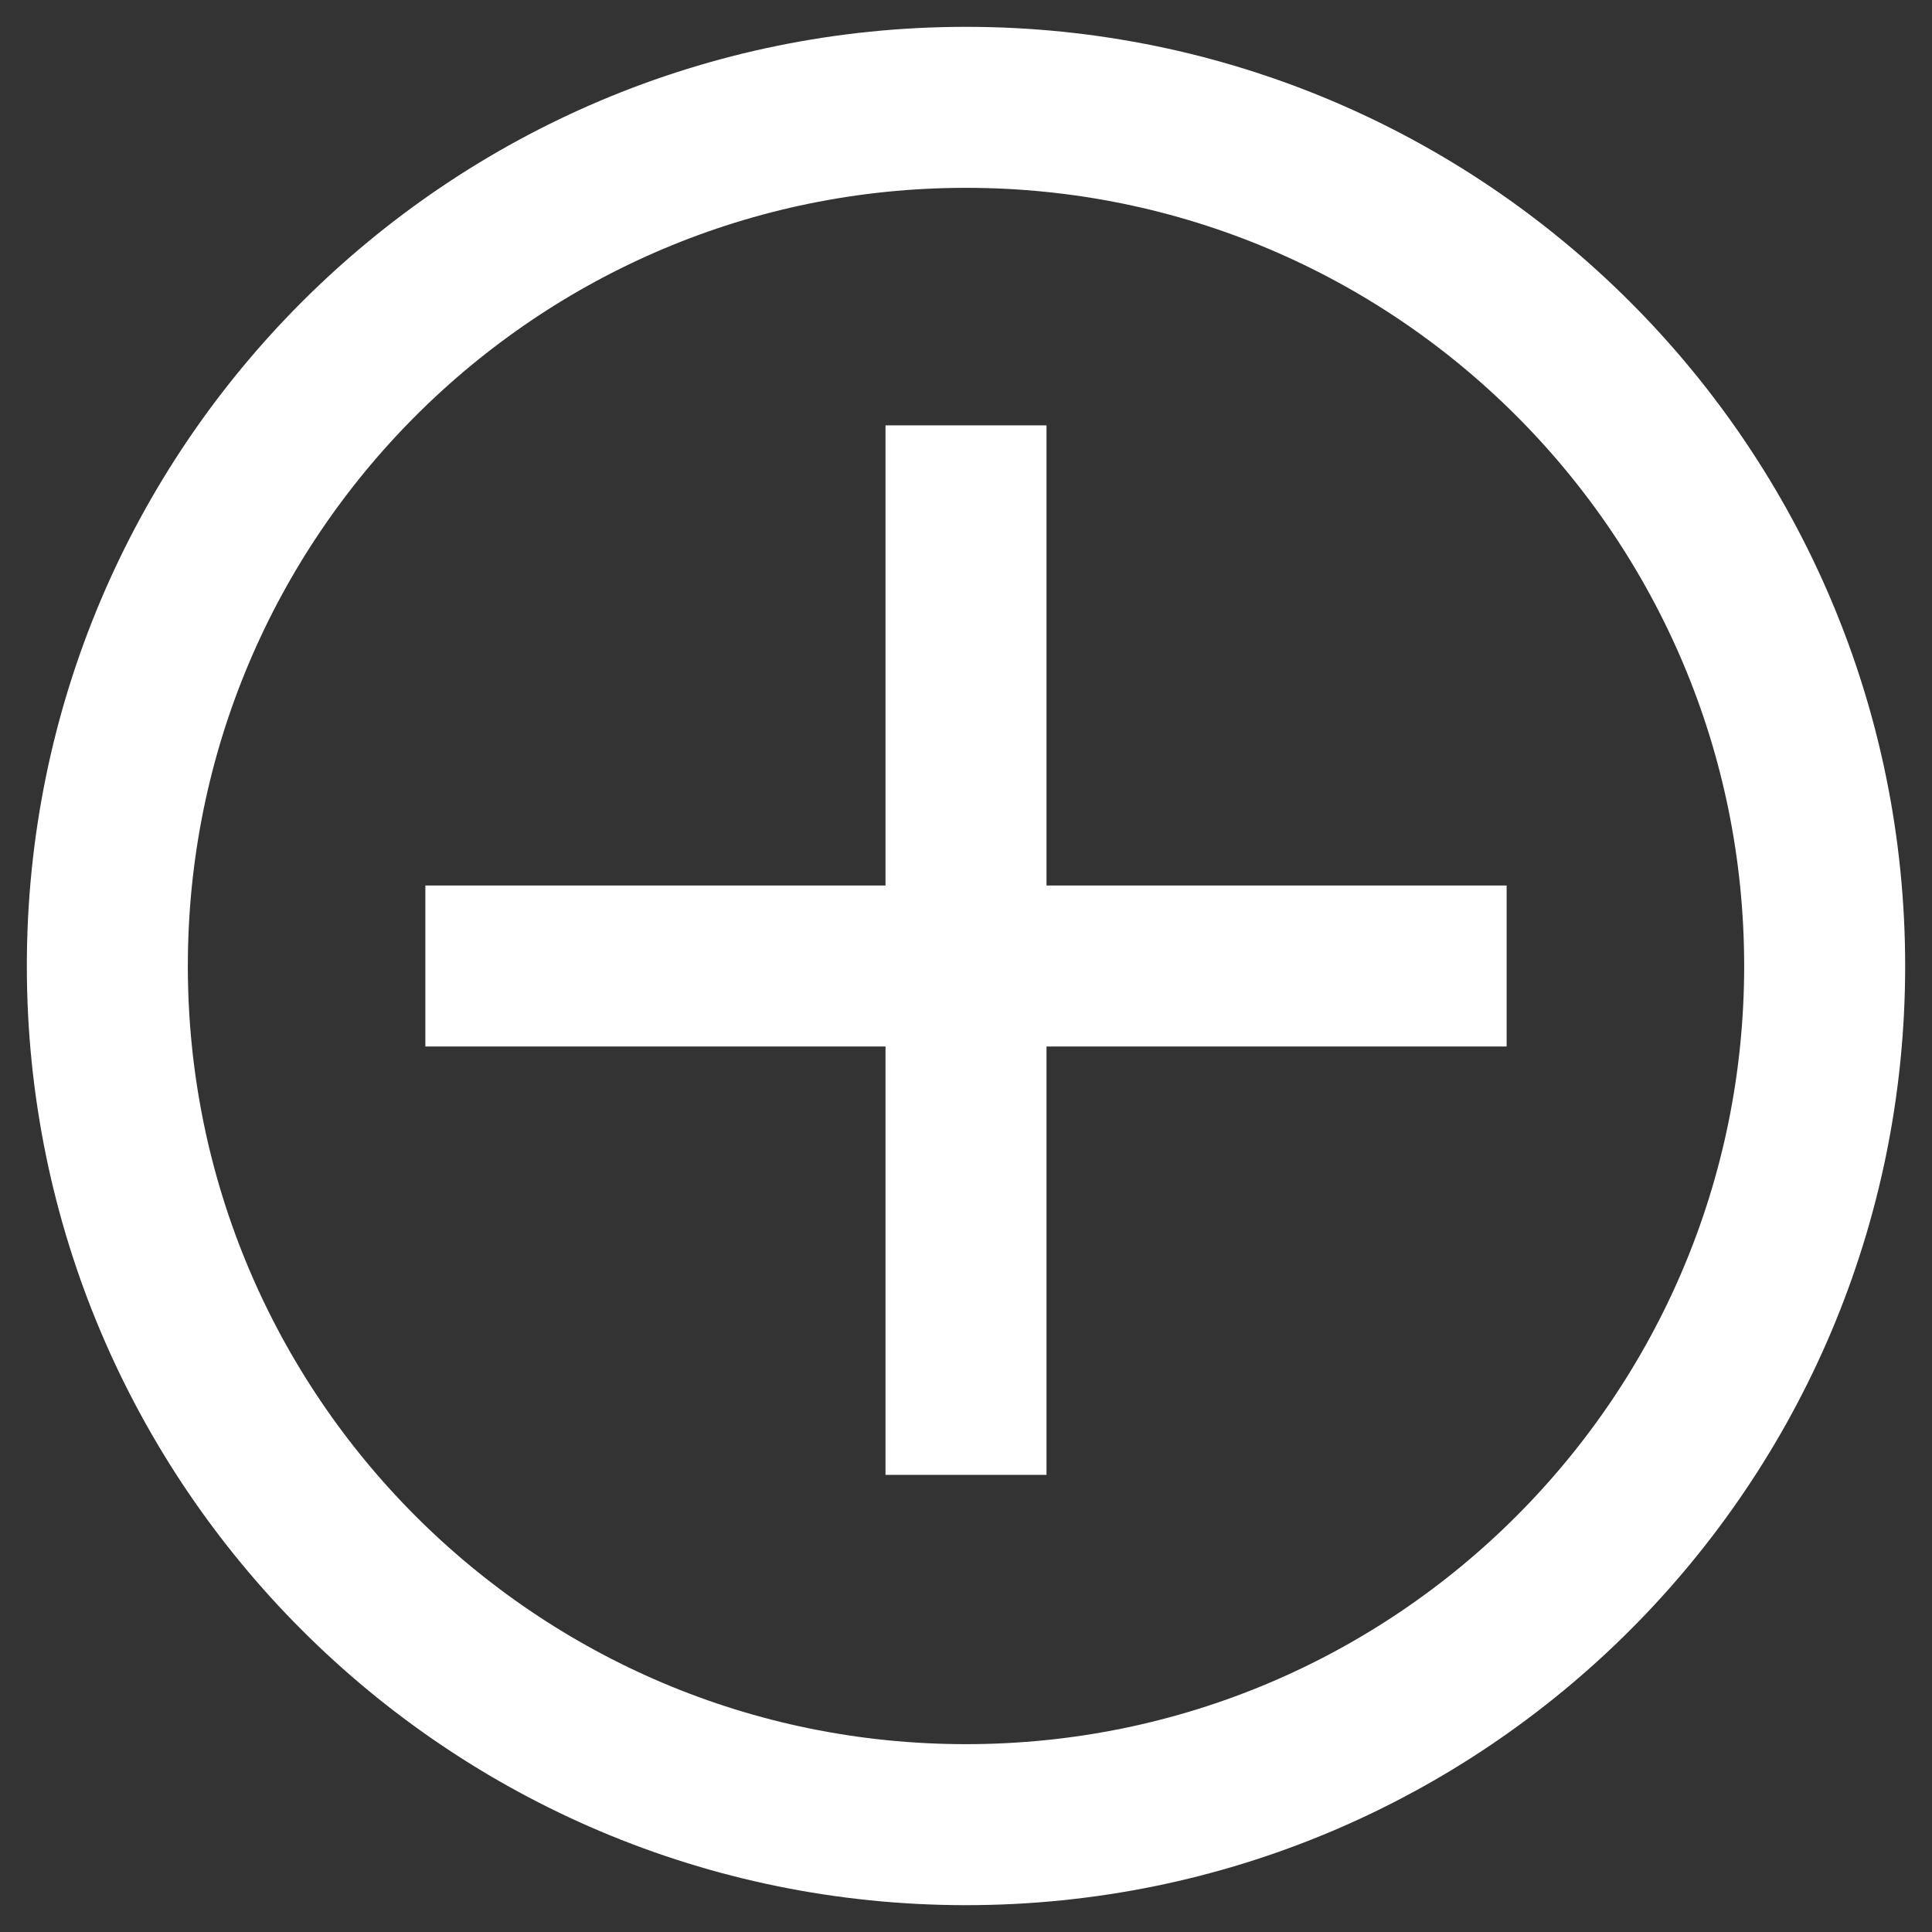 <svg width="36" height="36" viewBox="0 0 36 36" fill="none" xmlns="http://www.w3.org/2000/svg">
<rect x="0" y="0" width="36" height="36" fill="#333333" stroke="none"/>
<path d="M18 34C26.837 34 34 26.837 34 18C34 9.163 26.837 2 18 2C9.163 2 2 9.163 2 18C2 26.837 9.163 34 18 34Z" stroke="white" stroke-width="3" stroke-miterlimit="10"/>
<path d="M18 7.926V27.482" stroke="white" stroke-width="3" stroke-miterlimit="10"/>
<path d="M28.074 18H7.926" stroke="white" stroke-width="3" stroke-miterlimit="10"/>
</svg>
